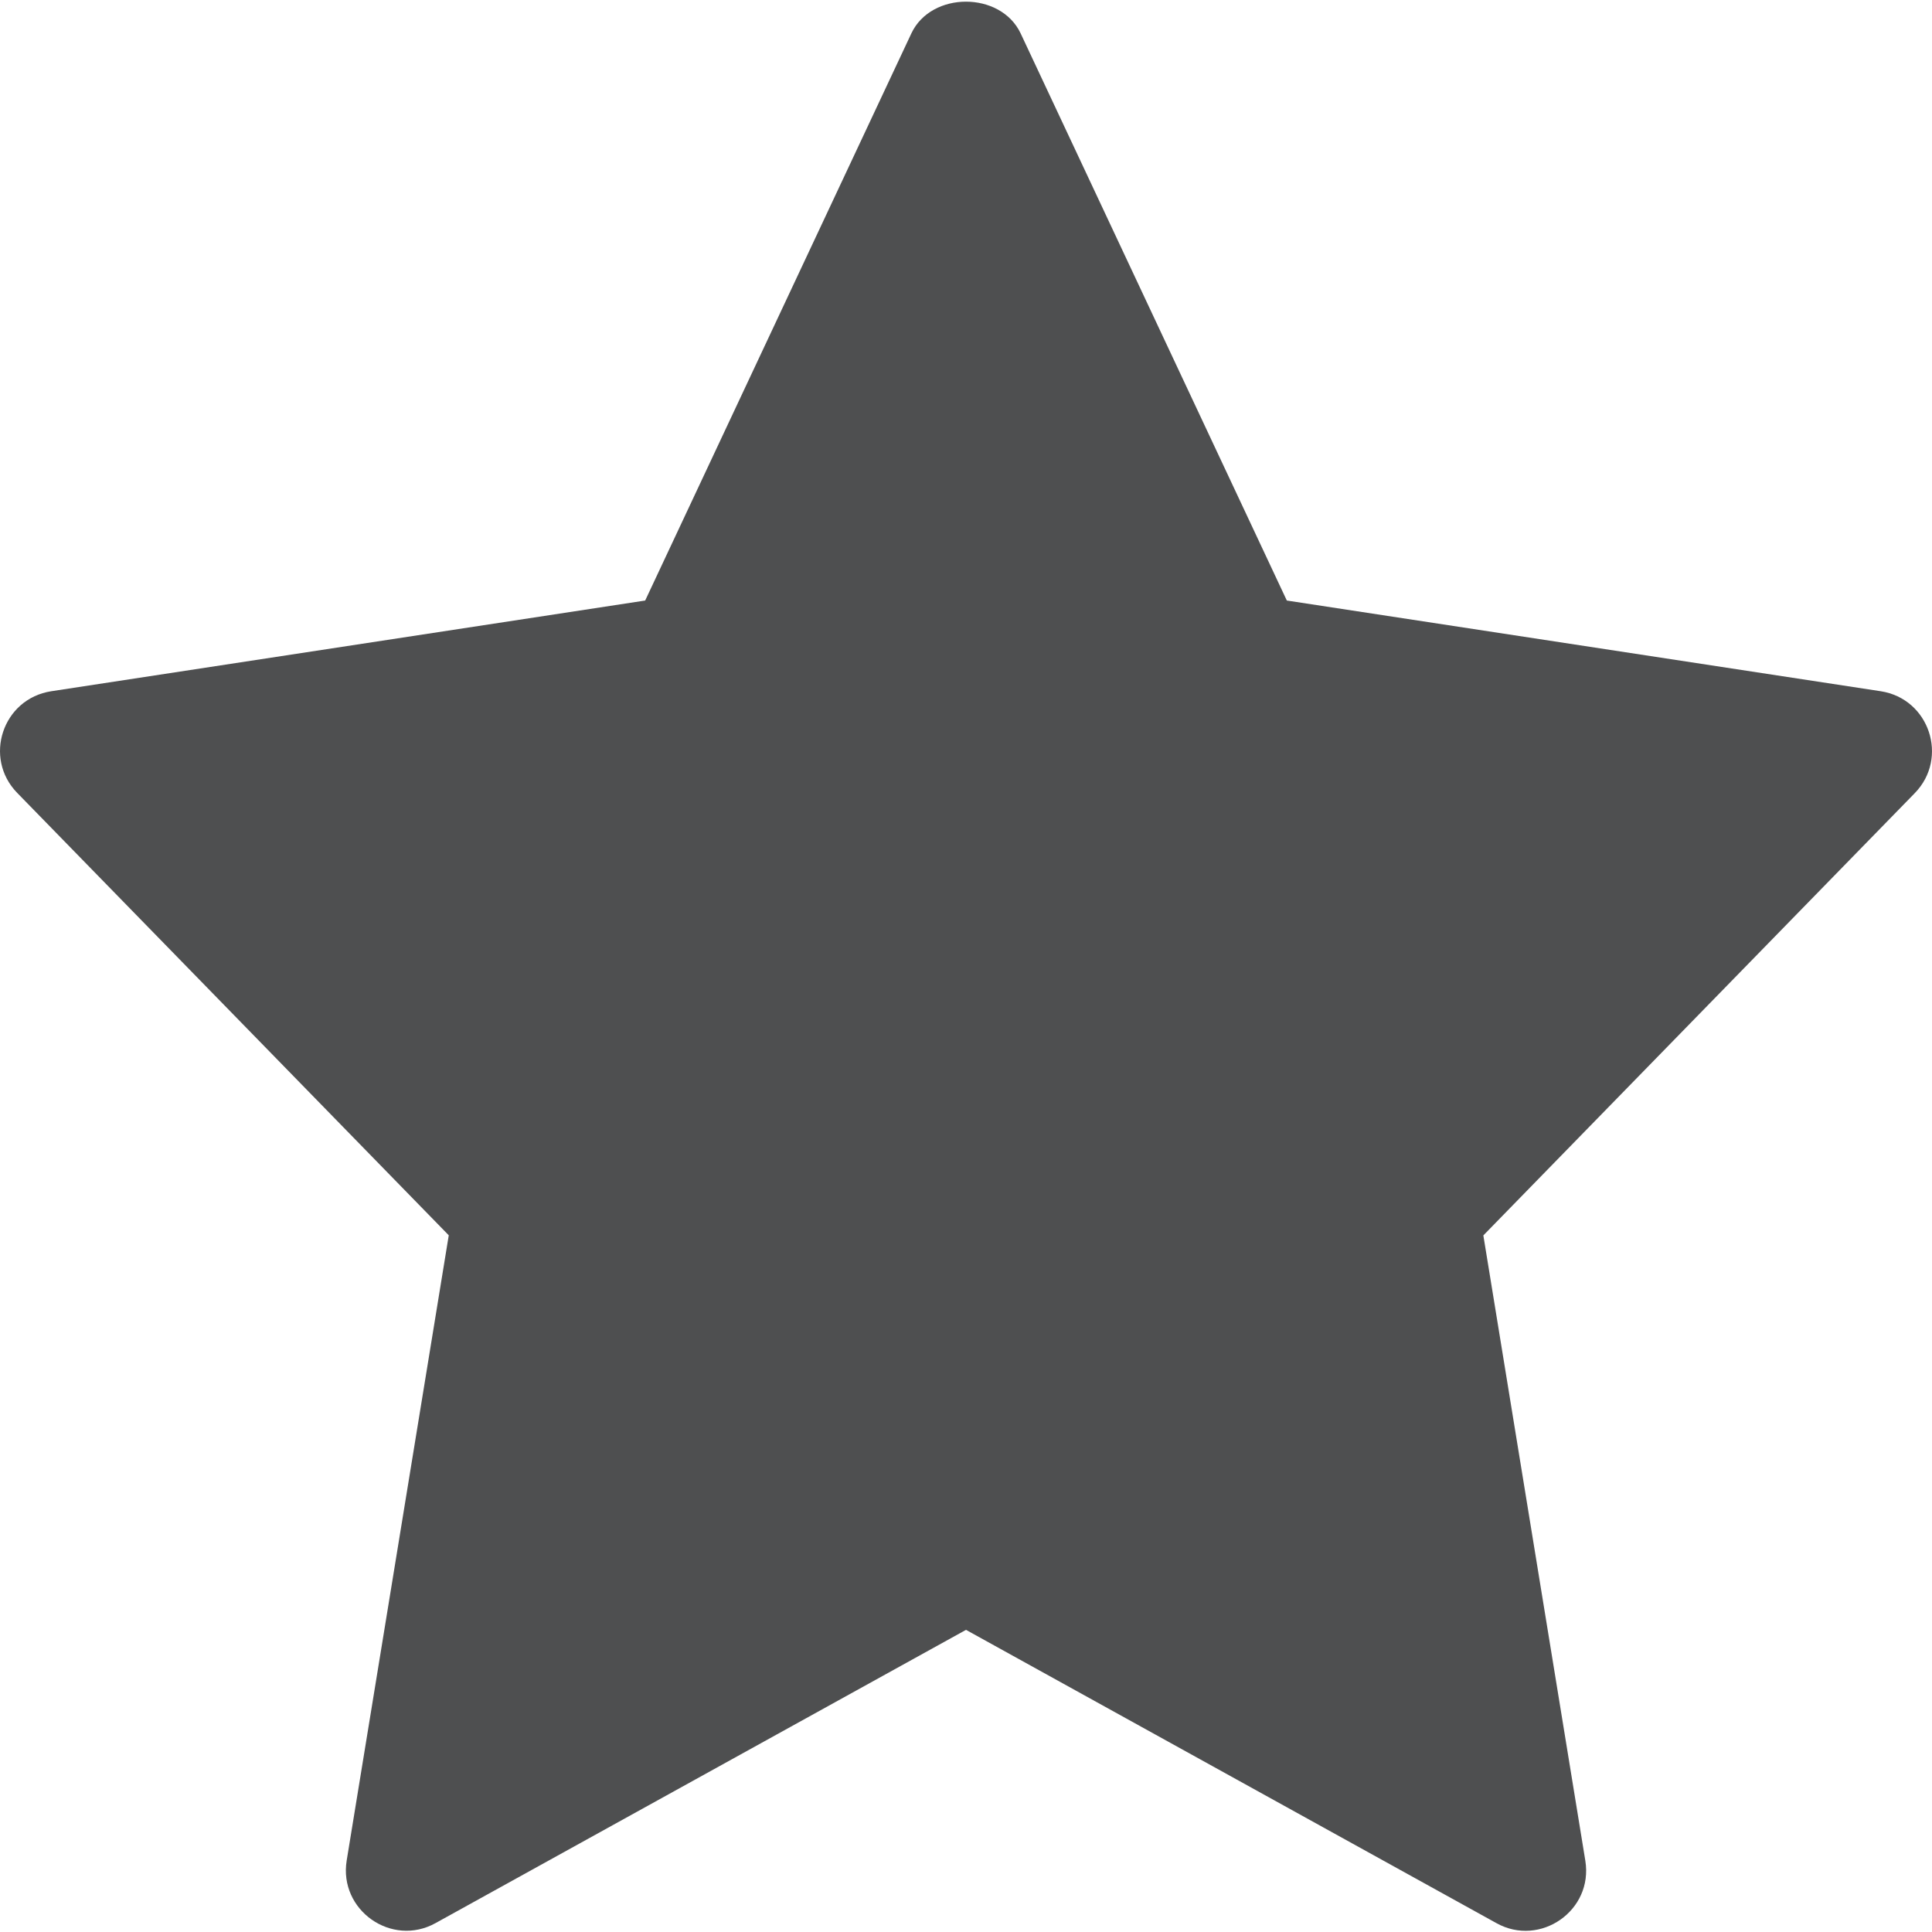 <svg width="18" height="18" viewBox="0 0 18 18" fill="none" xmlns="http://www.w3.org/2000/svg">
<g clip-path="url(#clip0_161_2697)">
<path d="M17.522 6.44L11.989 5.595L9.509 0.311C9.323 -0.083 8.676 -0.083 8.491 0.311L6.011 5.595L0.478 6.44C0.023 6.51 -0.158 7.062 0.161 7.388L4.181 11.509L3.23 17.334C3.155 17.797 3.649 18.144 4.058 17.917L9 15.185L13.943 17.918C14.348 18.143 14.846 17.802 14.77 17.335L13.82 11.51L17.84 7.389C18.158 7.062 17.976 6.51 17.522 6.44Z" fill="#4E4F50"/>
</g>
<defs>
<clipPath id="clip0_161_2697">
<rect width="18" height="18" fill="white"/>
</clipPath>
</defs>
</svg>
